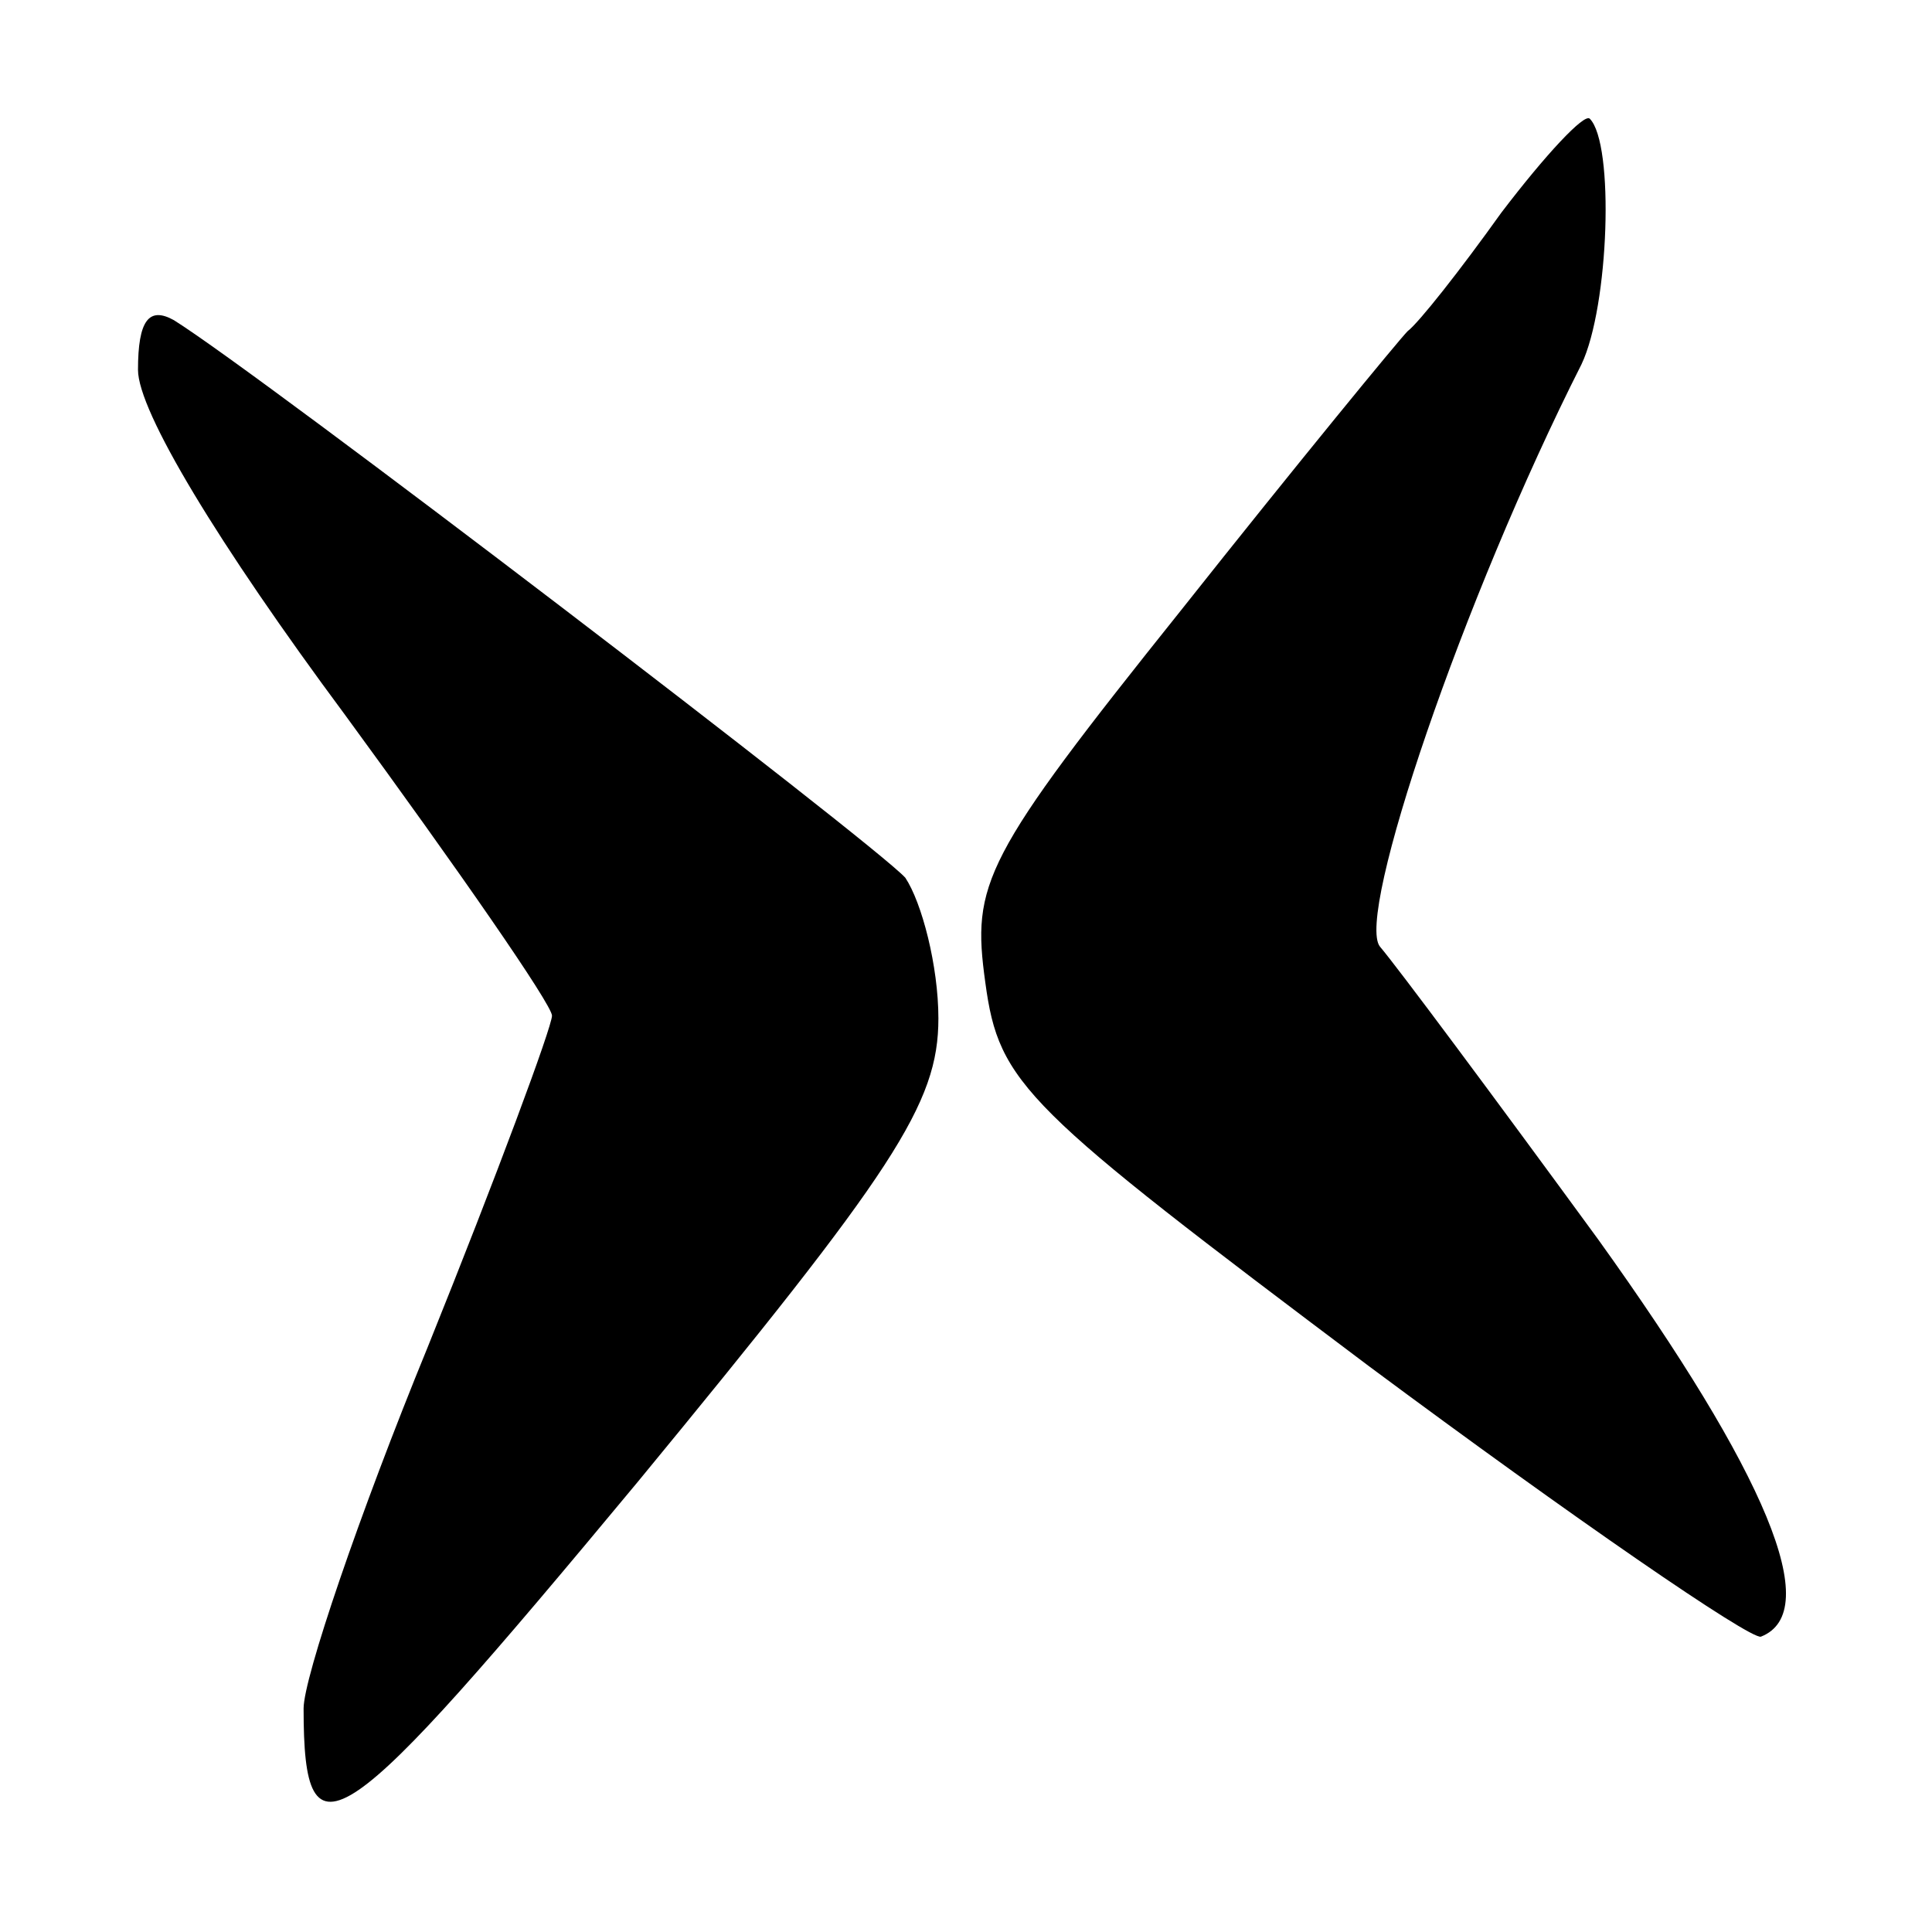 <?xml version="1.0" standalone="no"?>
<!DOCTYPE svg PUBLIC "-//W3C//DTD SVG 20010904//EN"
 "http://www.w3.org/TR/2001/REC-SVG-20010904/DTD/svg10.dtd">
<svg version="1.0" xmlns="http://www.w3.org/2000/svg"
 width="70pt" height="70pt" viewBox="0 0 70 70"
 preserveAspectRatio="xMidYMid meet">
<g transform="translate(0,70) scale(0.1,-0.1)"
fill="#000000" stroke="none">
<path d="M544 623 c-15 -21 -30 -40 -34 -43 -3 -3 -40 -48 -82 -101 -72 -90
-76 -99 -71 -135 5 -37 14 -45 139 -139 74 -55 138 -99 142 -98 23 9 2 59 -59
144 -38 52 -73 99 -79 106 -9 11 30 126 73 211 10 21 12 80 3 89 -2 2 -16 -13
-32 -34z"/>
<path d="M50 566 c0 -15 29 -63 75 -125 41 -56 75 -105 75 -109 0 -4 -20 -58
-45 -120 -25 -61 -45 -120 -45 -131 0 -58 13 -48 121 82 93 113 109 137 109
168 0 19 -6 42 -12 51 -12 13 -233 182 -265 202 -9 5 -13 0 -13 -18z"/>
</g>
</svg>
